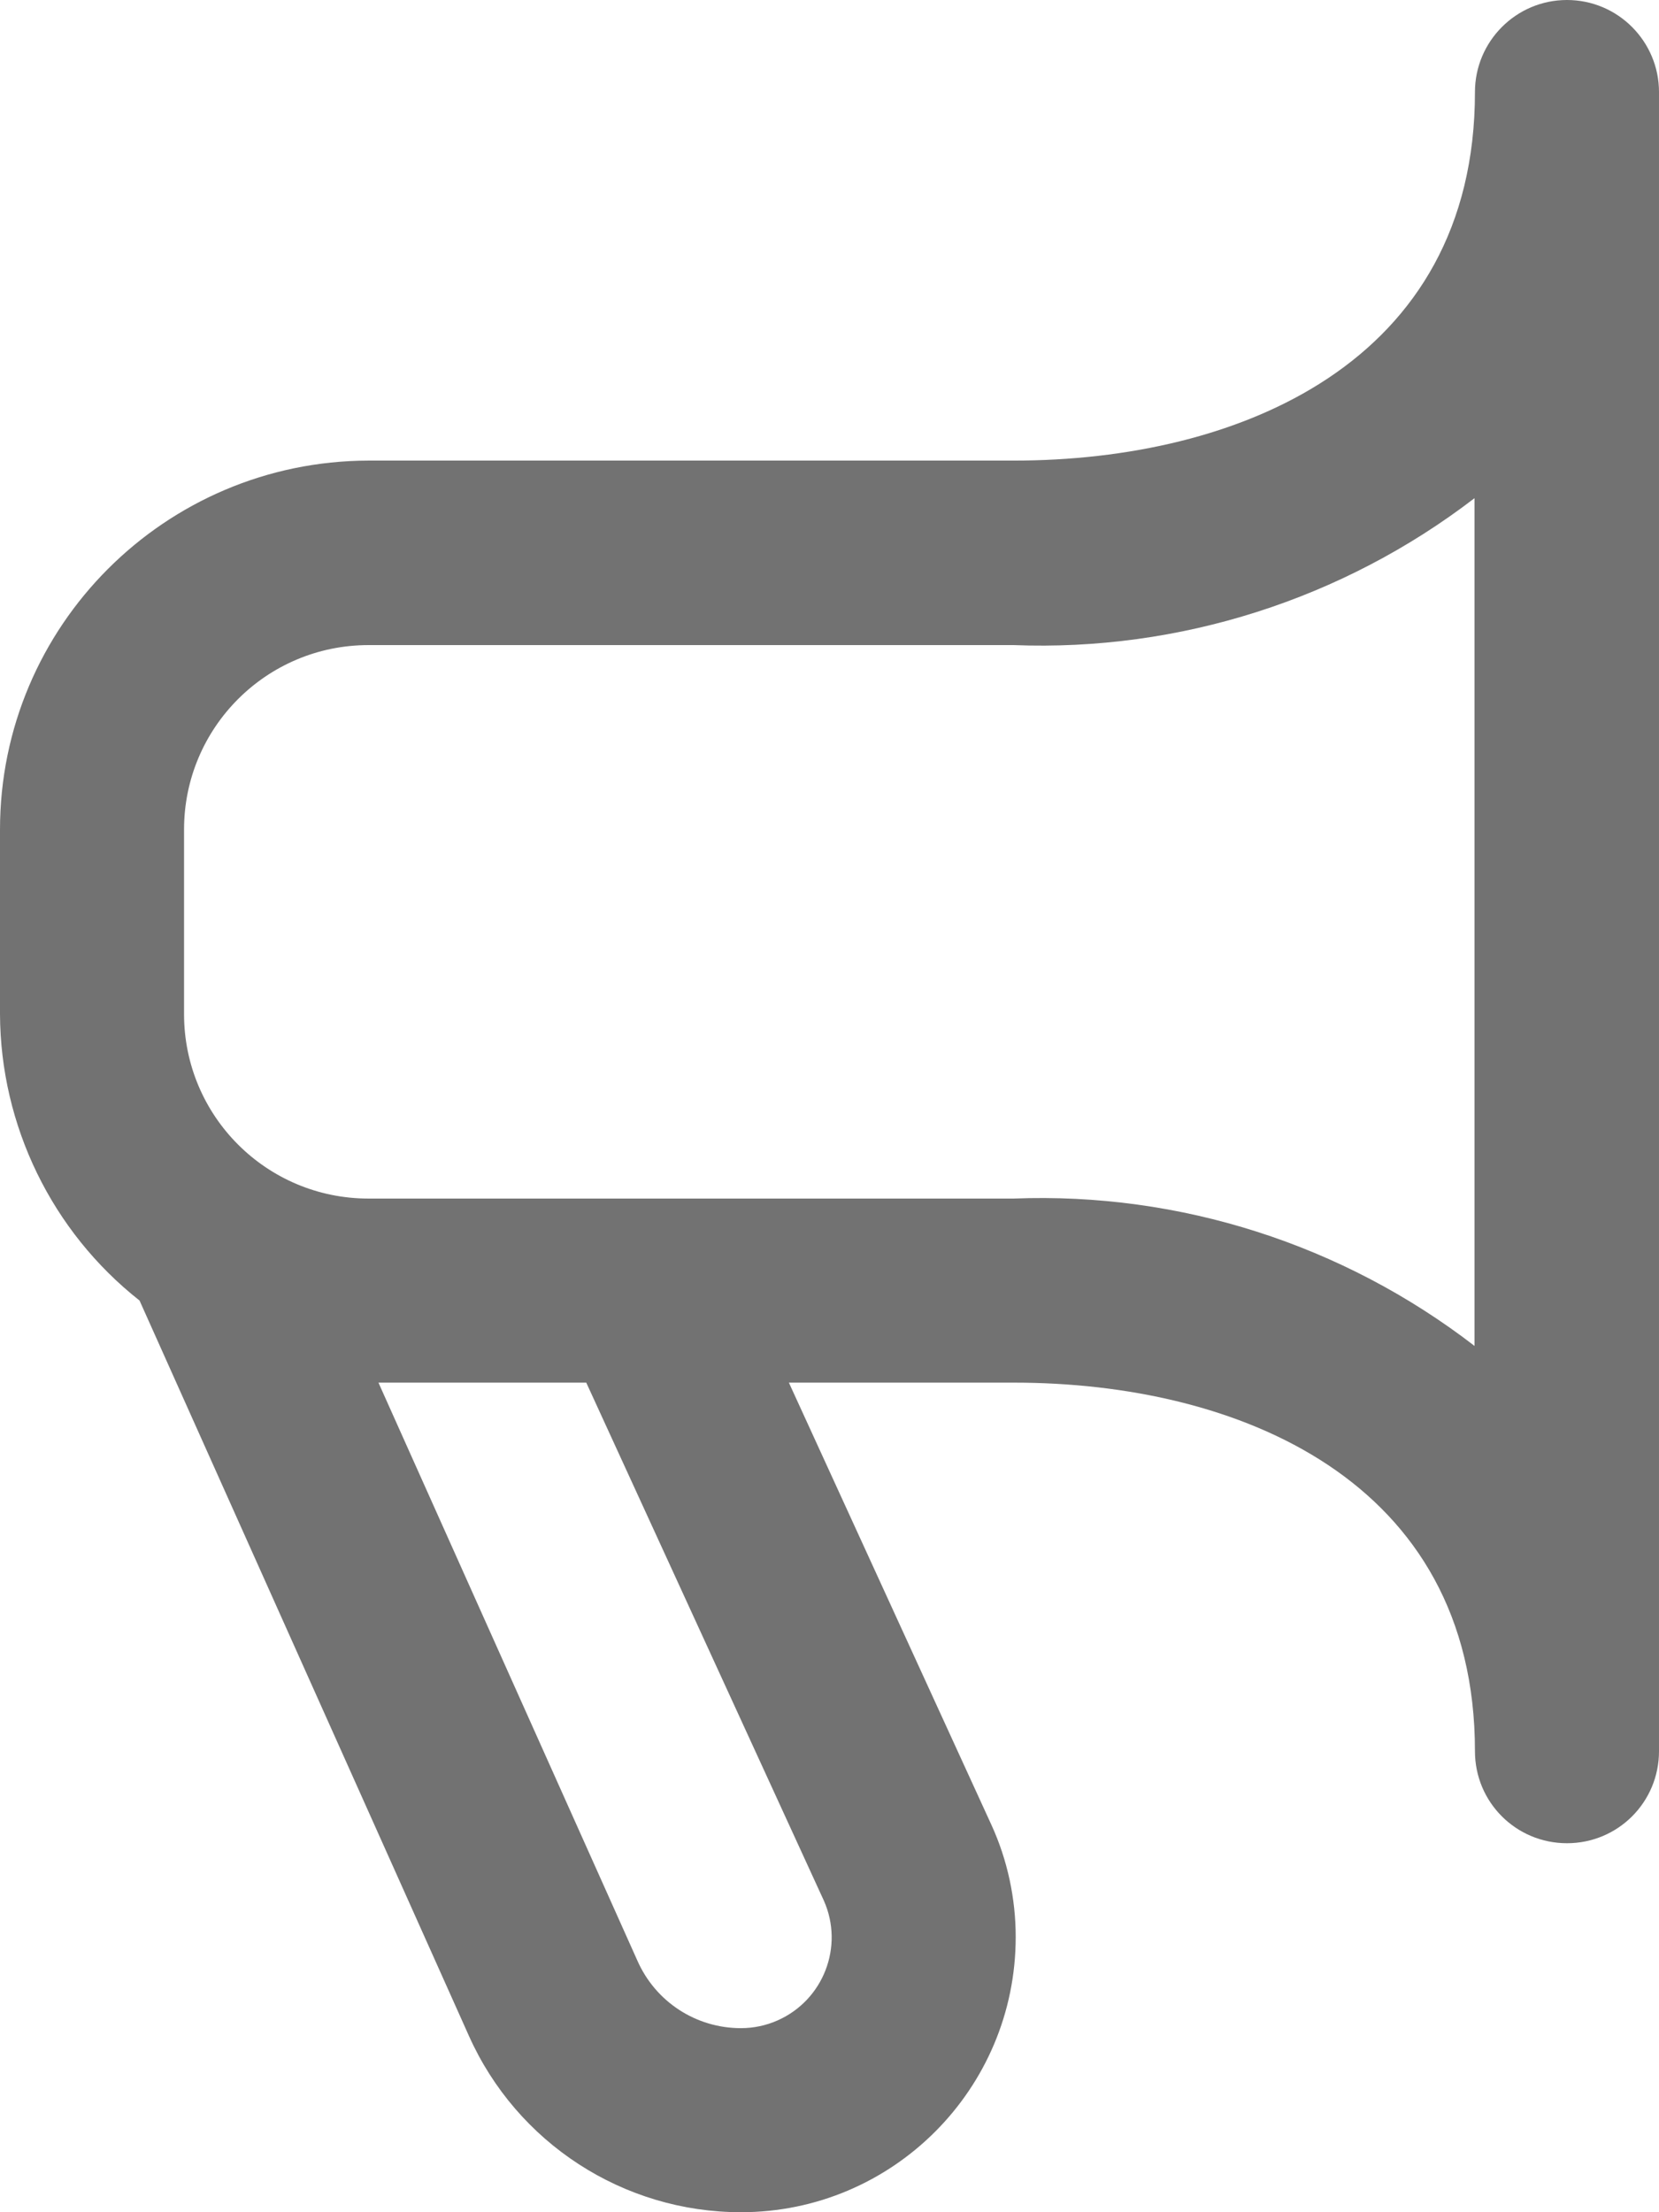 <?xml version="1.0" encoding="utf-8"?>
<!-- Generator: Adobe Illustrator 27.2.0, SVG Export Plug-In . SVG Version: 6.00 Build 0)  -->
<svg version="1.1" id="Capa_2_00000012445050834244127700000012558024993207837320_"
	 xmlns="http://www.w3.org/2000/svg" xmlns:xlink="http://www.w3.org/1999/xlink" x="0px" y="0px" viewBox="0 0 384 512"
	 style="enable-background:new 0 0 384 512;" xml:space="preserve">
<style type="text/css">
	.st0{fill:#727272;}
</style>
<g id="Layer_1">
	<path class="st0" d="M362.7,0c-11.8,0-21.3,9.6-21.3,21.3c0,62.9-55.1,85.3-106.7,85.3H85.3C38.2,106.7,0,144.9,0,192v42.7
		C0.1,260.5,12,285,32.3,301l76.2,170.1c11.1,24.9,35.8,40.9,63,40.9c35.1,0,63.6-28.5,63.6-63.7c0-8.9-1.9-17.8-5.6-25.9L182.6,320
		h52.1c51.6,0,106.7,22.4,106.7,85.3c0,11.8,9.5,21.3,21.3,21.3s21.3-9.5,21.3-21.3v-384C384,9.6,374.5,0,362.7,0L362.7,0z
		 M190.7,439.9c4.7,10.6-0.1,23-10.7,27.7c-2.7,1.2-5.6,1.8-8.5,1.8c-10.4,0-19.8-6.1-24-15.7L87.6,320h48.1L190.7,439.9
		L190.7,439.9z M341.3,311.5c-30.5-23.5-68.2-35.6-106.7-34.1H85.3c-23.6,0-42.7-19.1-42.7-42.7V192c0-23.6,19.1-42.7,42.7-42.7
		h149.3c38.4,1.5,76.2-10.6,106.7-34L341.3,311.5L341.3,311.5z"/>
</g>
</svg>
